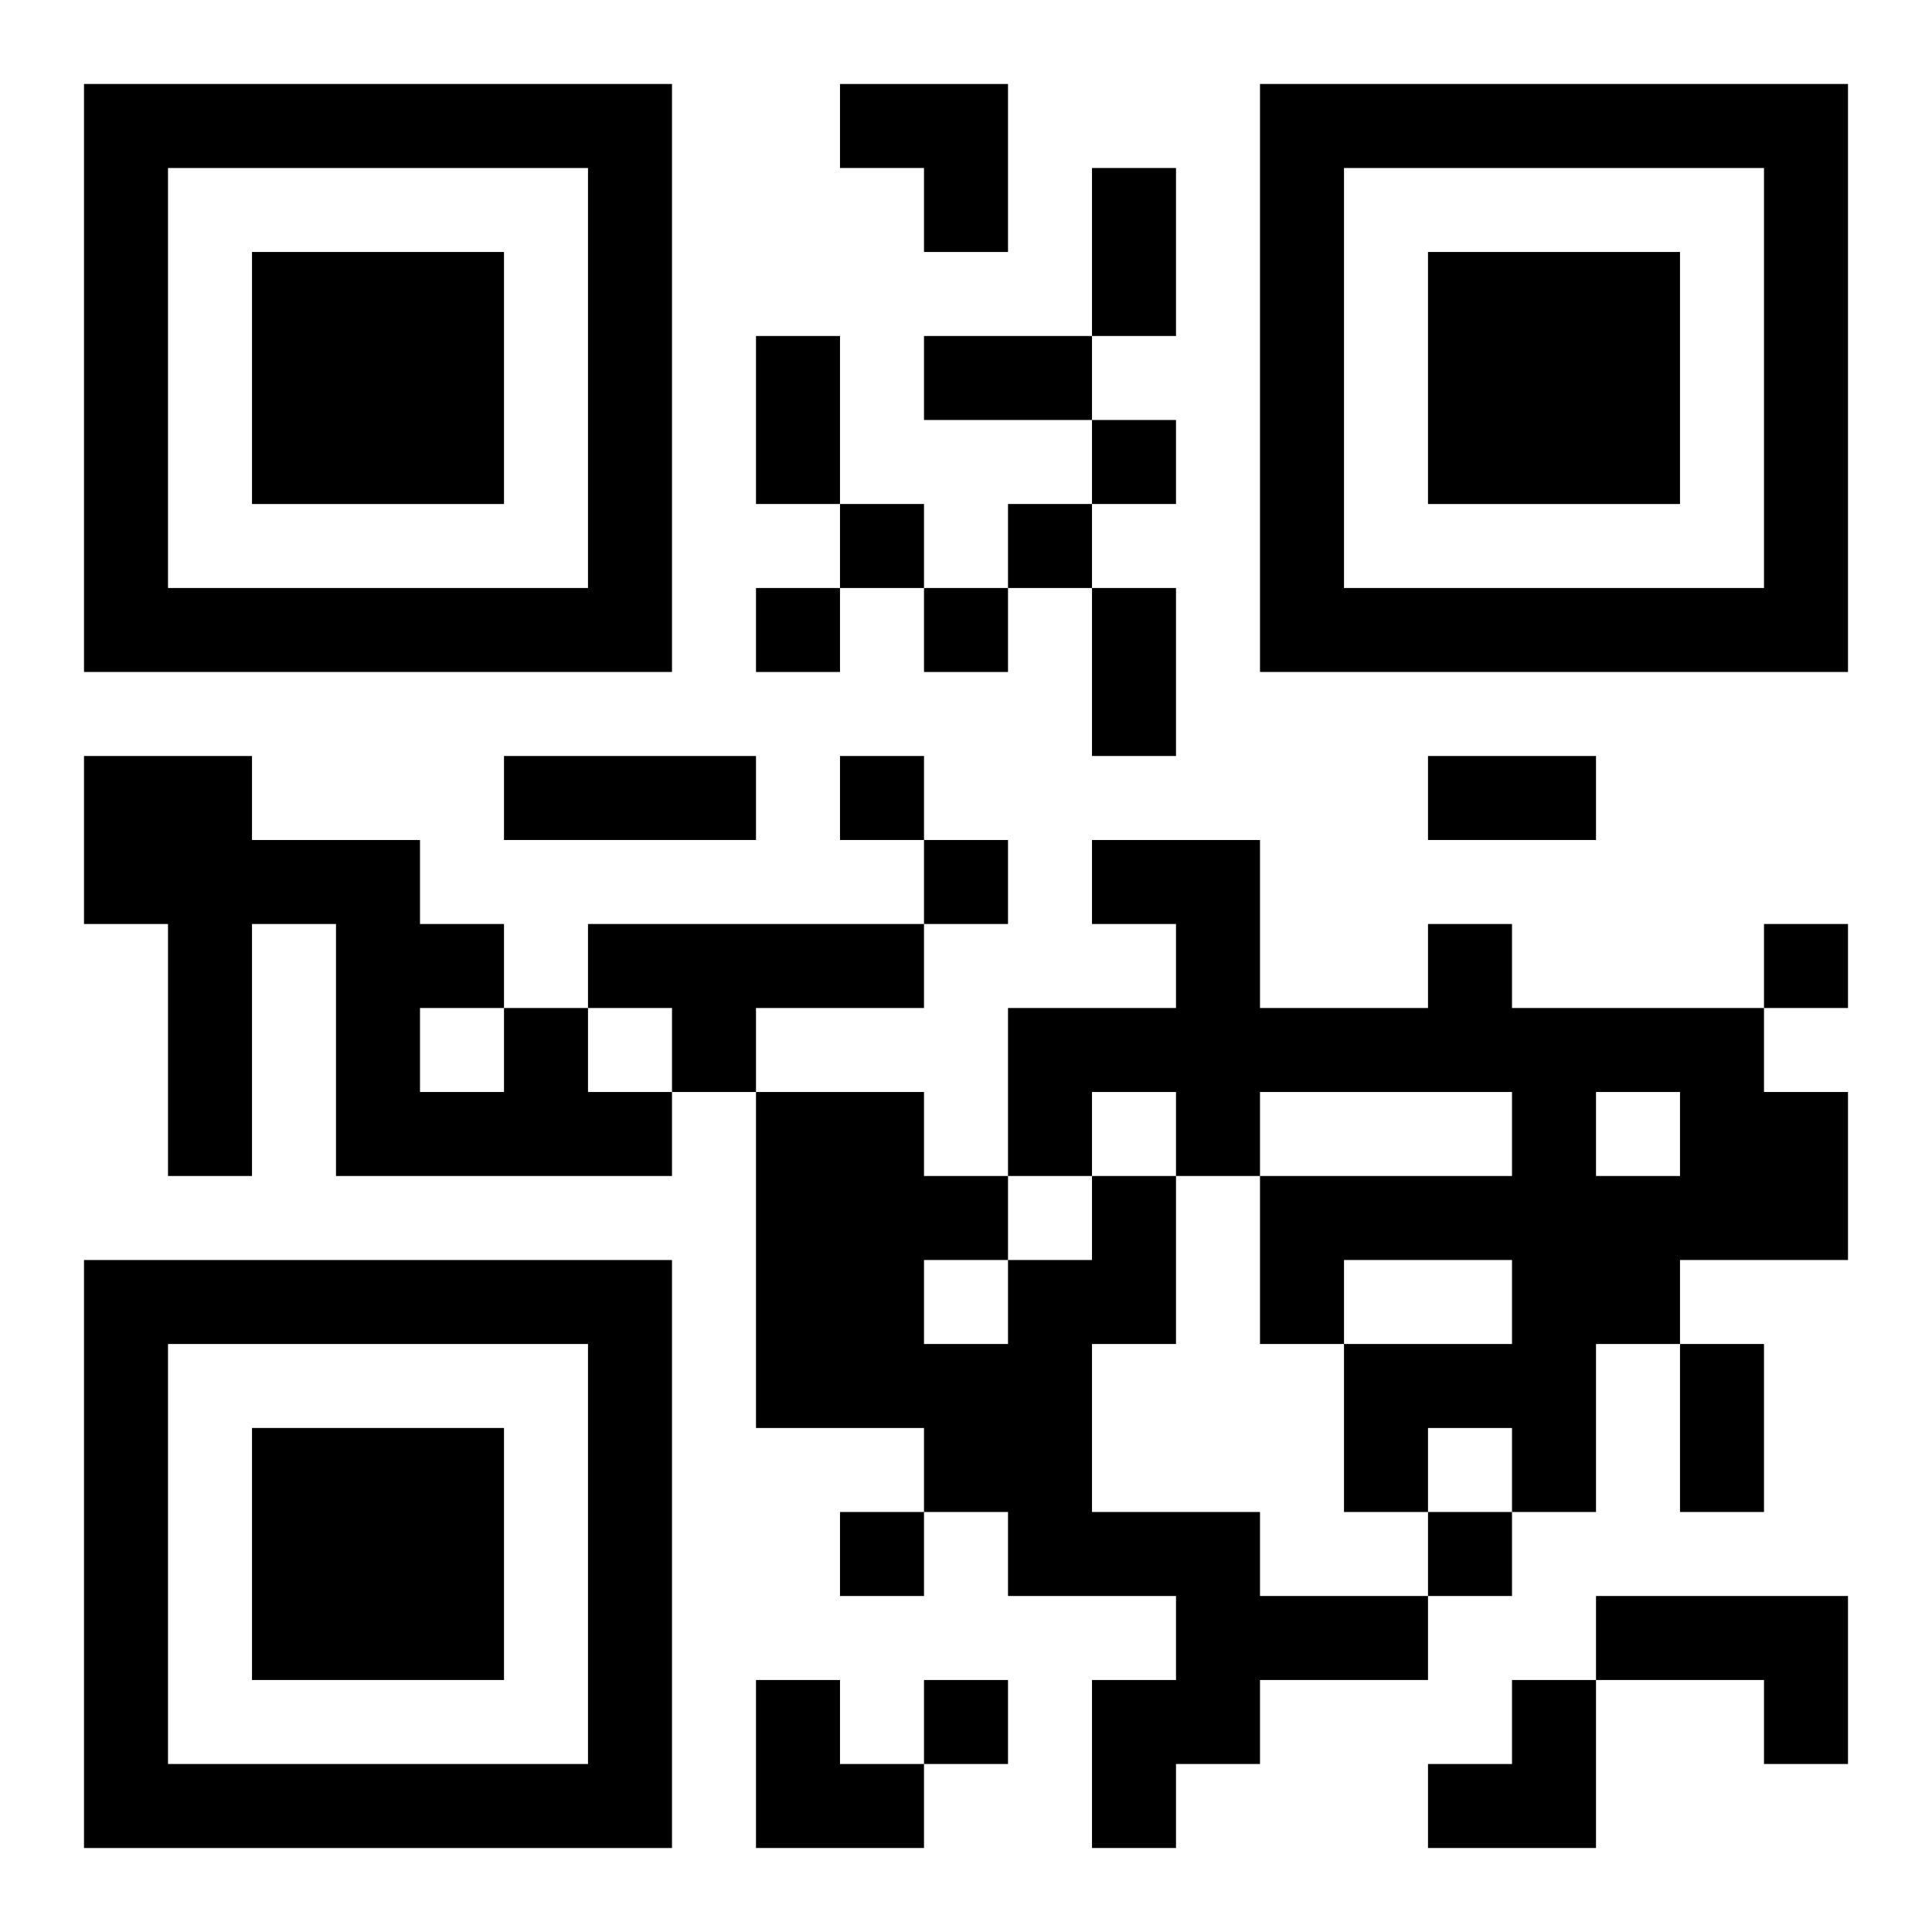 <?xml version="1.0" encoding="UTF-8"?>
<svg width="250" height="250" baseProfile="full" version="1.1" viewBox="-1 -1 23 23" xmlns="http://www.w3.org/2000/svg" xmlns:xlink="http://www.w3.org/1999/xlink"><symbol id="a"><path d="m0 7v7h7v-7h-7zm1 1h5v5h-5v-5zm1 1v3h3v-3h-3z"/></symbol><use y="-7" xlink:href="#a"/><use y="7" xlink:href="#a"/><use x="14" y="-7" xlink:href="#a"/><path d="m6 10h4v1h-2v1h-1v-1h-1v-1m10 0h1v1h3v1h1v2h-2v1h-1v2h-1v-1h-1v1h-1v-2h2v-1h-2v1h-1v-2h3v-1h-3v1h-1v-1h-1v1h-1v-2h2v-1h-1v-1h2v2h2v-1m2 2v1h1v-1h-1m-13-1h1v1h1v1h-4v-3h-1v3h-1v-3h-1v-2h2v1h2v1h1v1m-1 0v1h1v-1h-1m8 2h1v2h-1v2h2v1h2v1h-2v1h-1v1h-1v-2h1v-1h-2v-1h-1v-1h-2v-4h2v1h1v1h1v-1m-2 1v1h1v-1h-1m8 4h3v2h-1v-1h-2v-1m-6-14v1h1v-1h-1m-3 1v1h1v-1h-1m2 0v1h1v-1h-1m-3 1v1h1v-1h-1m2 0v1h1v-1h-1m-1 2v1h1v-1h-1m1 1v1h1v-1h-1m10 1v1h1v-1h-1m-11 7v1h1v-1h-1m7 0v1h1v-1h-1m-6 2v1h1v-1h-1m2-18h1v2h-1v-2m-4 2h1v2h-1v-2m2 0h2v1h-2v-1m2 3h1v2h-1v-2m-7 2h3v1h-3v-1m11 0h2v1h-2v-1m3 7h1v2h-1v-2m-10-15h2v2h-1v-1h-1zm-1 19h1v1h1v1h-2zm8 0m1 0h1v2h-2v-1h1z"/></svg>
